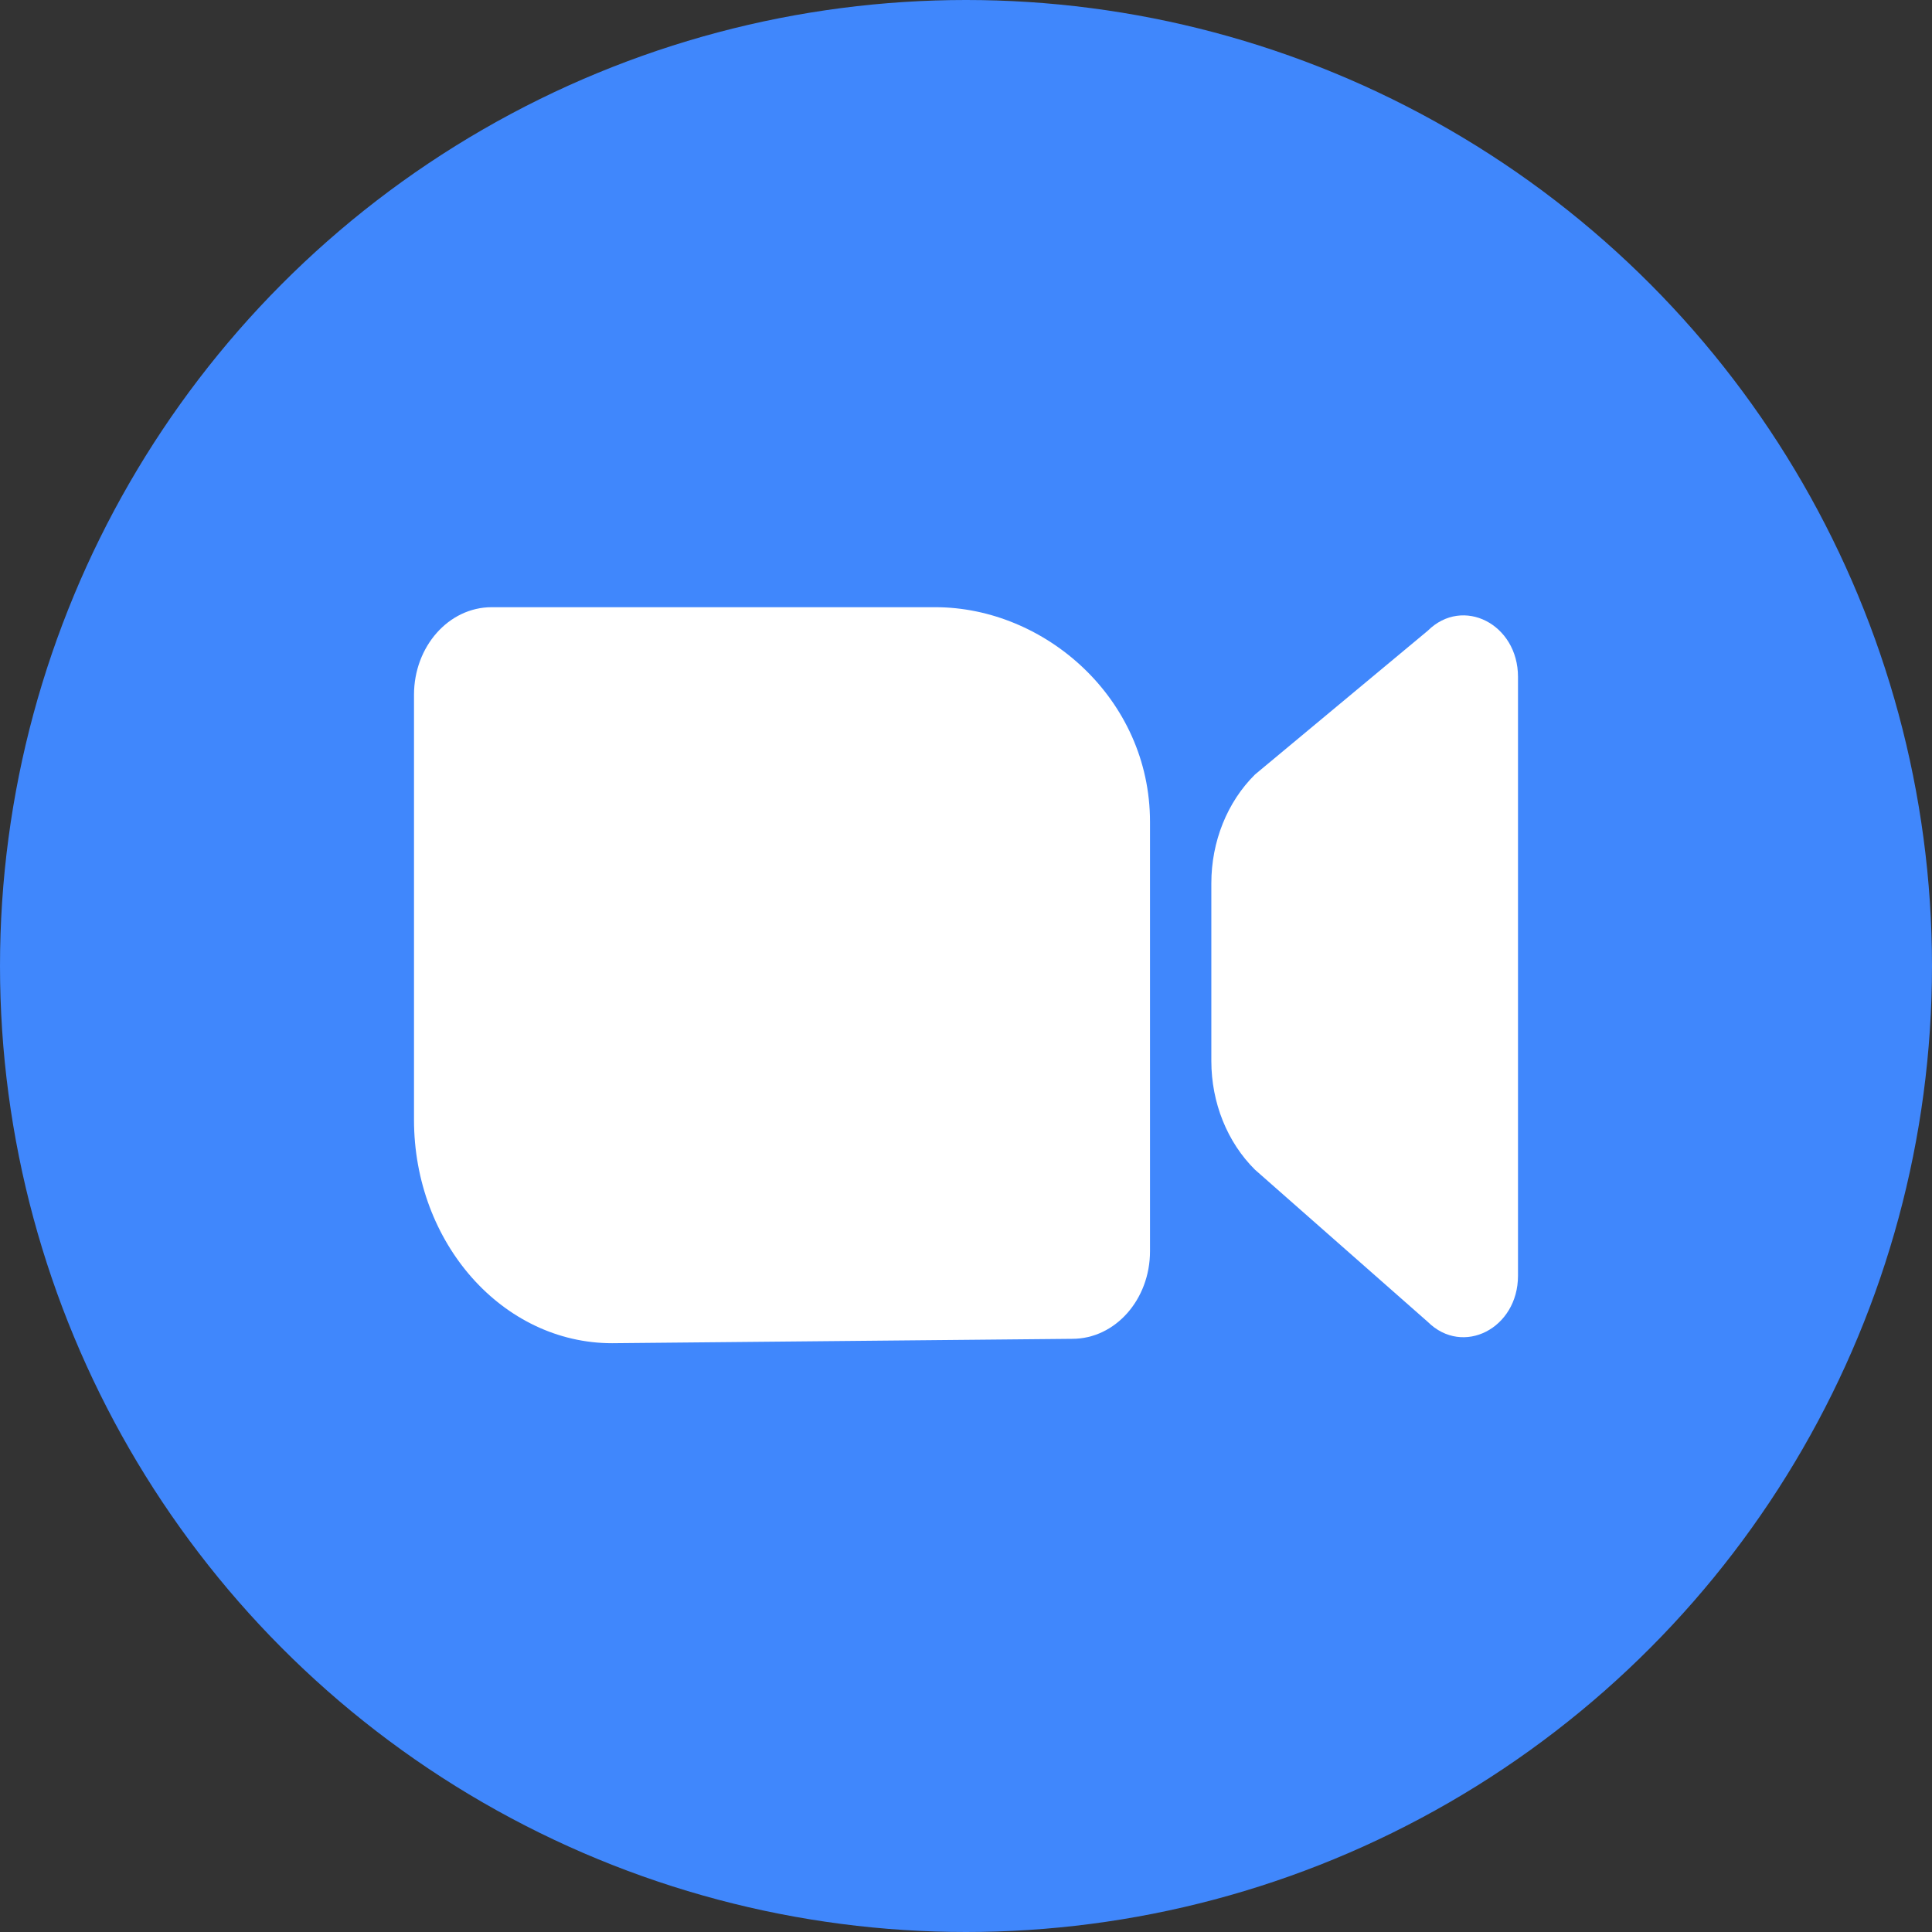 <svg xmlns="http://www.w3.org/2000/svg" width="70" height="70" viewBox="0 0 70 70" fill="none"><rect x="0" y="0" width="70" height="70" fill="#333333" stroke="none"/><circle cx="35" cy="35" r="35" transform="rotate(-180 35 35)" fill="#4087FC"></circle><path d="M17.815 22C16.26 22 15 23.421 15 25.175V40.571C15 45.042 18.214 48.667 22.178 48.667L38.852 48.508C40.406 48.508 41.667 47.087 41.667 45.333V29.778C41.667 25.307 37.853 22 33.889 22L17.815 22Z" fill="white"></path><path d="M45.472 28.061C44.466 29.056 43.889 30.491 43.889 32V38.443C43.889 39.952 44.466 41.387 45.472 42.382L51.731 47.894C53.004 49.154 55 48.134 55 46.223V24.523C55 22.612 53.004 21.592 51.731 22.852L45.472 28.061Z" fill="white"></path></svg>